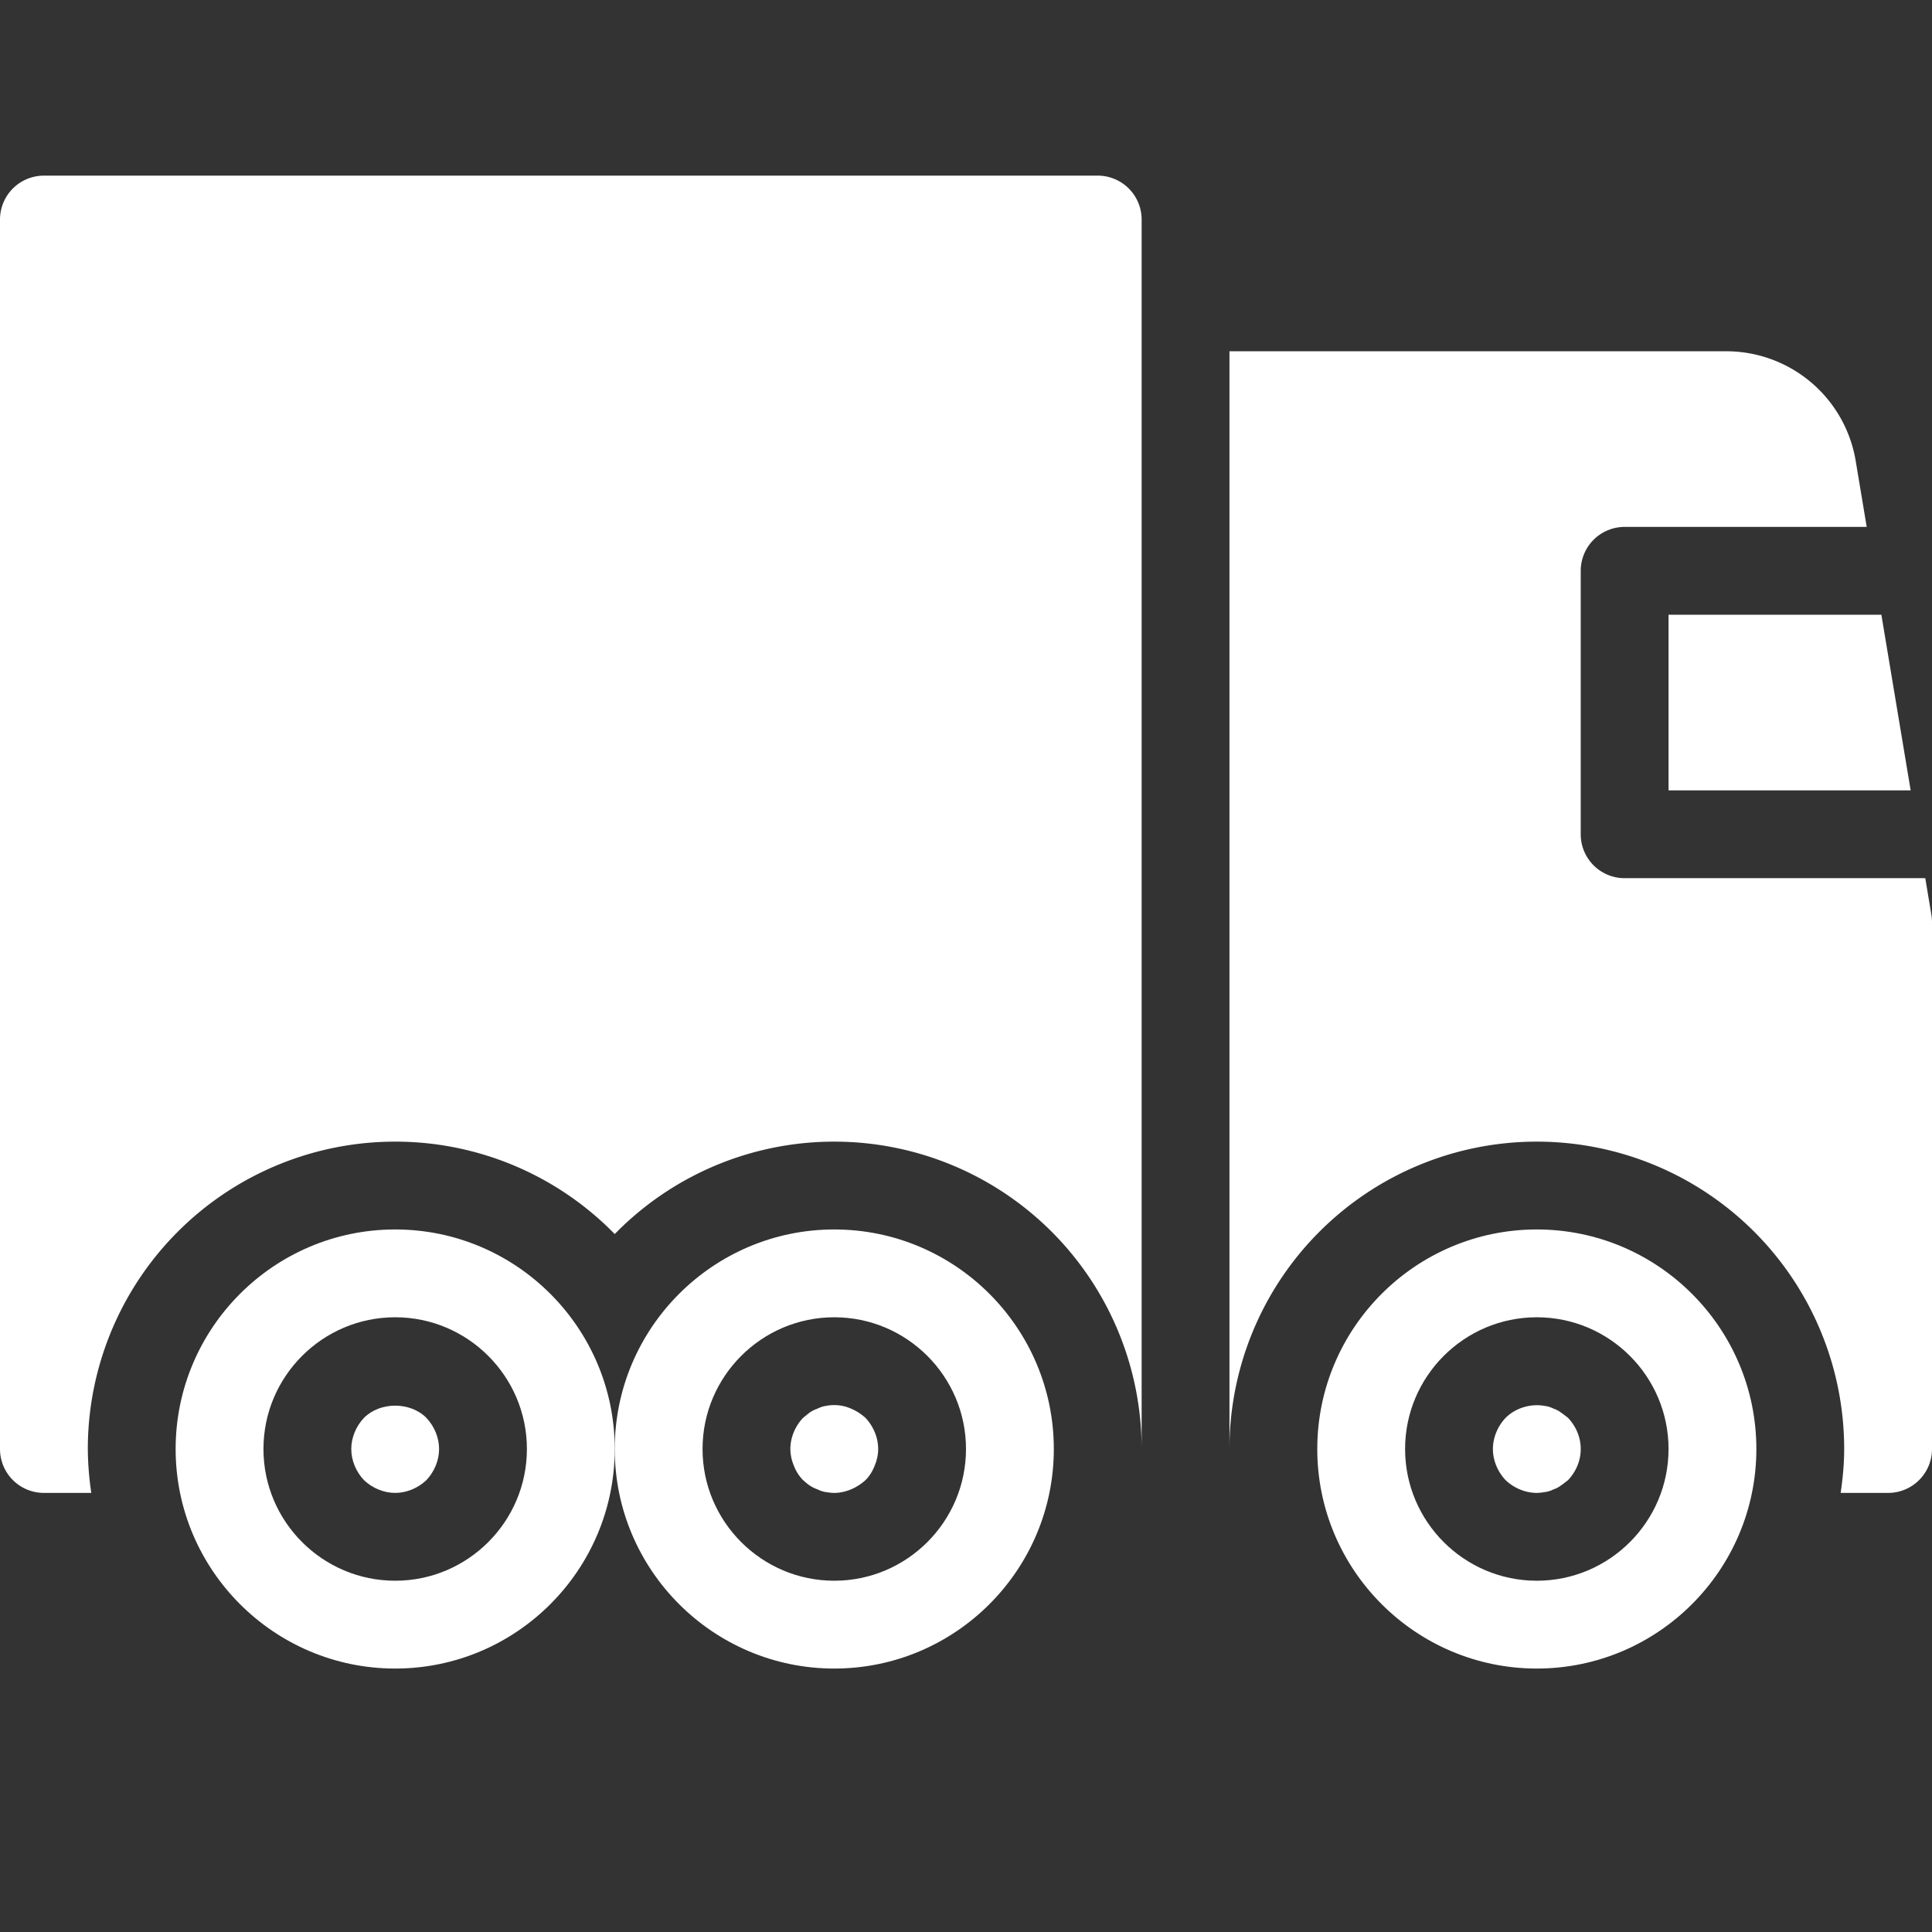 <svg xmlns="http://www.w3.org/2000/svg" width="44" height="44" viewBox="0 0 44 44"><rect x="0" y="0" width="44" height="44" fill="#333333" stroke="none"/><g class="nc-icon-wrapper" fill="#fff"><g id="1678115941151-2945505_44px-Glyph" stroke="none" stroke-width="1" fill="none" fill-rule="evenodd"><g id="1678115941151-2945505_veh-truck-2" fill="#fff"><path id="1678115941151-2945505_Fill-143" d="M38 18h5.514l-.667-4H38z"></path><path d="M25 4H1a1 1 0 0 0-1 1v28a1 1 0 0 0 1 1h1.079A7.163 7.163 0 0 1 2 33a7 7 0 0 1 7-7 6.98 6.98 0 0 1 5 2.105A6.98 6.98 0 0 1 19 26a7 7 0 0 1 7 7V5a1 1 0 0 0-1-1" id="1678115941151-2945505_Fill-144"></path><path d="M43.986 20.835L43.847 20H37a1 1 0 0 1-1-1v-6a1 1 0 0 1 1-1h5.513l-.249-1.493A2.988 2.988 0 0 0 39.305 8H28v25a7 7 0 1 1 14 0c0 .34-.033.672-.08 1H43a1 1 0 0 0 1-1V21c0-.056-.005-.11-.014-.165" id="1678115941151-2945505_Fill-145"></path><path d="M9 30c-1.654 0-3 1.346-3 3s1.346 3 3 3 3-1.346 3-3-1.346-3-3-3m0 8c-2.757 0-5-2.243-5-5s2.243-5 5-5 5 2.243 5 5-2.243 5-5 5" id="1678115941151-2945505_Fill-146"></path><path d="M9 34c-.26 0-.521-.11-.71-.29-.181-.19-.29-.45-.29-.71 0-.26.109-.52.29-.71.37-.37 1.05-.37 1.42 0 .18.19.29.45.29.71 0 .26-.11.52-.29.71-.19.18-.45.29-.71.29" id="1678115941151-2945505_Fill-147"></path><path d="M19 30c-1.654 0-3 1.346-3 3s1.346 3 3 3 3-1.346 3-3-1.346-3-3-3m0 8c-2.757 0-5-2.243-5-5s2.243-5 5-5 5 2.243 5 5-2.243 5-5 5" id="1678115941151-2945505_Fill-148"></path><path d="M19 34c-.07 0-.13-.01-.2-.02a.636.636 0 0 1-.18-.06.782.782 0 0 1-.181-.09c-.049-.03-.099-.08-.149-.12a.933.933 0 0 1-.21-.33A.995.995 0 0 1 18 33c0-.26.109-.52.29-.71l.149-.12a.782.782 0 0 1 .181-.09c.06-.03.12-.05.18-.06.2-.04.4-.02.58.06.12.05.229.12.33.21.18.19.29.45.29.71 0 .13-.03.26-.08.38-.05.13-.12.24-.21.33-.101.09-.21.16-.33.21-.12.05-.25.08-.38.08" id="1678115941151-2945505_Fill-149"></path><path d="M35 30c-1.654 0-3 1.346-3 3s1.346 3 3 3 3-1.346 3-3-1.346-3-3-3m0 8c-2.757 0-5-2.243-5-5s2.243-5 5-5 5 2.243 5 5-2.243 5-5 5" id="1678115941151-2945505_Fill-150"></path><path d="M35 34c-.26 0-.521-.11-.71-.29-.181-.19-.29-.45-.29-.71 0-.26.109-.52.29-.71.23-.23.58-.33.899-.27.071.01.13.03.191.06.059.02.12.05.17.09.059.04.11.08.16.12.18.19.29.44.29.71 0 .27-.11.52-.29.71-.05.04-.101.08-.16.12a.568.568 0 0 1-.17.09.61.61 0 0 1-.191.06A1.2 1.2 0 0 1 35 34" id="1678115941151-2945505_Fill-151"></path></g></g></g></svg>